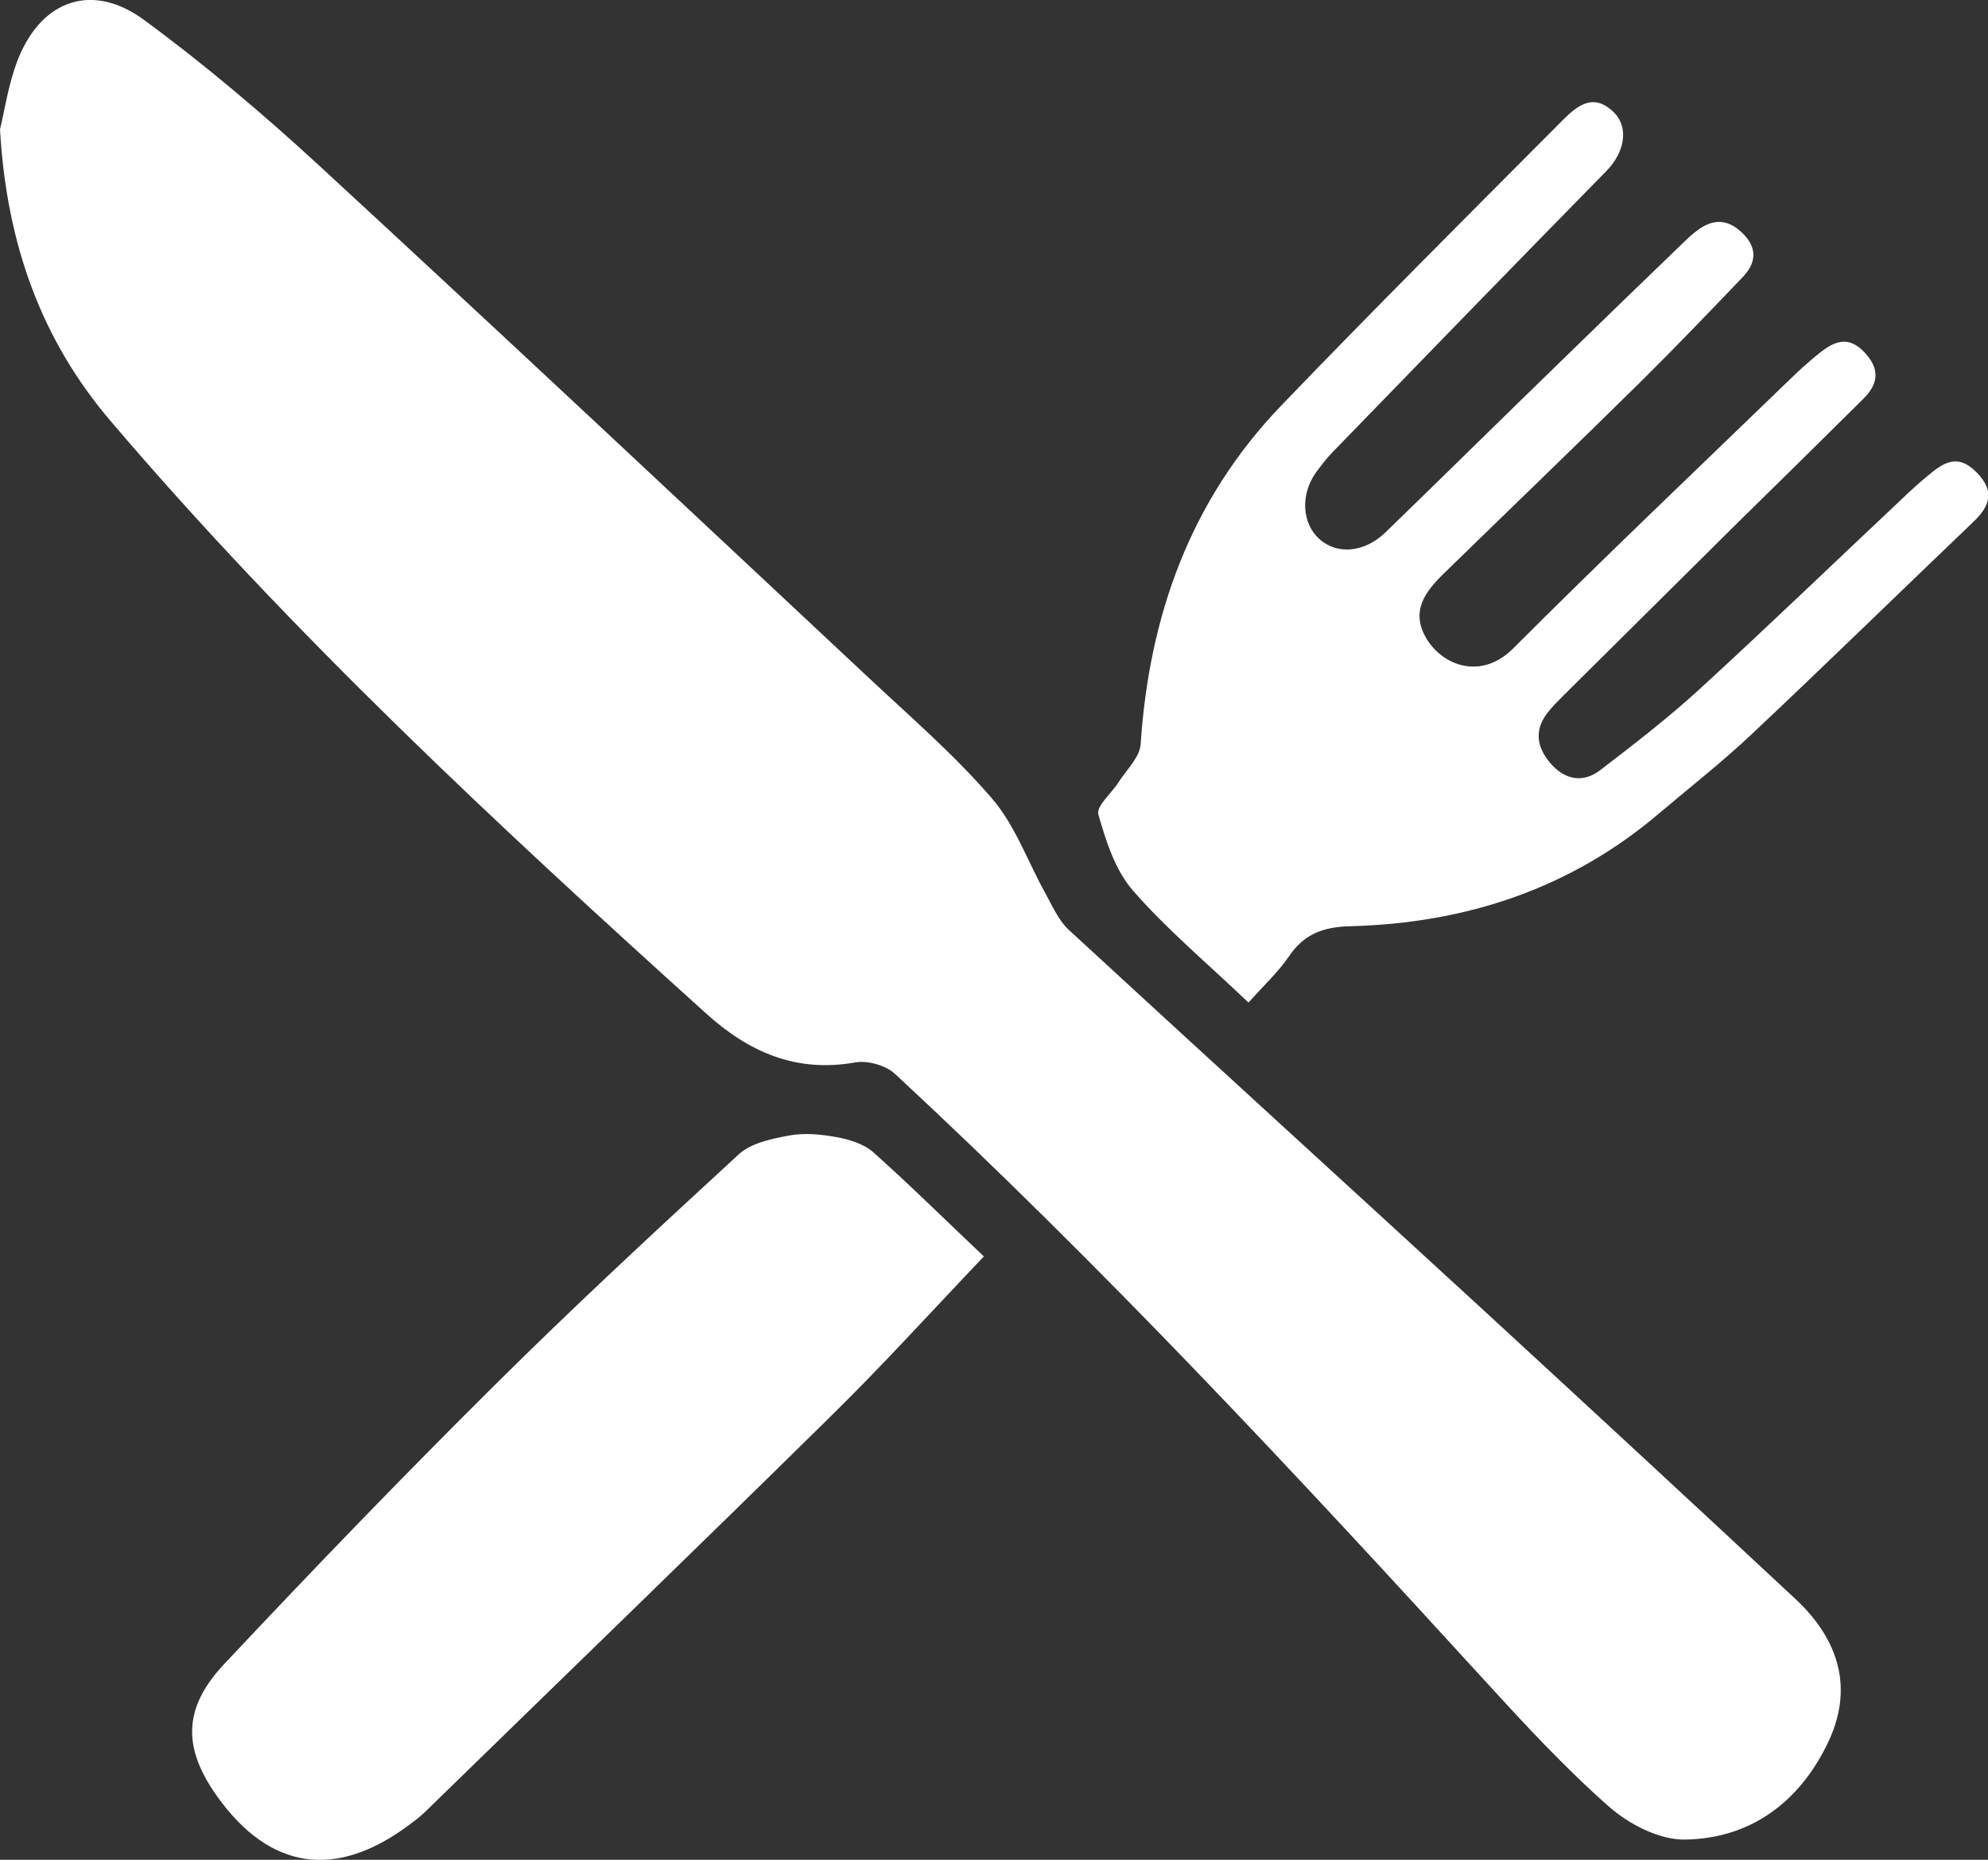 <svg width="31" height="29" viewBox="0 0 31 29" fill="none" xmlns="http://www.w3.org/2000/svg">
<rect x="0" y="0" width="31" height="29" fill="#333333" stroke="none"/>
<g clip-path="url(#clip0_252_816)">
<path d="M0 2.018C0.067 1.75 0.127 1.311 0.287 0.908C0.66 -0.011 1.45 -0.278 2.252 0.315C3.203 1.014 4.108 1.783 4.977 2.582C7.84 5.222 10.681 7.888 13.526 10.55C14.186 11.169 14.879 11.766 15.465 12.447C15.83 12.868 16.024 13.432 16.3 13.927C16.408 14.121 16.501 14.344 16.661 14.495C18.794 16.461 20.938 18.413 23.07 20.372C24.718 21.888 26.362 23.408 27.999 24.935C28.681 25.572 28.916 26.341 28.491 27.202C28.051 28.099 27.302 28.67 26.273 28.685C25.874 28.692 25.396 28.443 25.087 28.169C24.397 27.561 23.771 26.883 23.152 26.206C20.188 22.961 17.191 19.746 13.958 16.747C13.817 16.615 13.53 16.531 13.336 16.567C12.404 16.732 11.669 16.399 11.009 15.802C7.758 12.868 4.556 9.891 1.722 6.562C0.656 5.31 0.104 3.827 0 2.018Z" fill="white"/>
<path d="M19.468 15.633C18.823 15.018 18.197 14.495 17.667 13.887C17.388 13.568 17.246 13.114 17.127 12.7C17.09 12.572 17.336 12.367 17.444 12.195C17.567 12.001 17.776 11.806 17.787 11.601C17.921 9.602 18.558 7.804 19.979 6.324C21.422 4.823 22.898 3.351 24.367 1.875C24.591 1.652 24.844 1.439 25.161 1.747C25.407 1.985 25.336 2.377 25.046 2.67C23.621 4.123 22.201 5.585 20.784 7.046C20.687 7.145 20.605 7.255 20.523 7.364C20.277 7.705 20.3 8.159 20.572 8.404C20.848 8.653 21.276 8.621 21.608 8.298C22.522 7.412 23.427 6.519 24.341 5.632C24.978 5.01 25.616 4.394 26.257 3.776C26.313 3.721 26.369 3.669 26.429 3.622C26.66 3.435 26.891 3.387 27.137 3.603C27.394 3.831 27.409 4.072 27.182 4.314C26.652 4.867 26.123 5.42 25.579 5.958C24.565 6.958 23.536 7.947 22.514 8.943C22.227 9.225 21.996 9.521 22.235 9.943C22.488 10.382 23.096 10.609 23.592 10.115C25.012 8.694 26.47 7.31 27.913 5.914C28.054 5.775 28.203 5.643 28.36 5.515C28.595 5.325 28.822 5.218 29.083 5.504C29.322 5.764 29.285 5.991 29.057 6.218C28.405 6.866 27.748 7.511 27.092 8.155C26.19 9.053 25.284 9.946 24.382 10.843C24.296 10.931 24.207 11.015 24.132 11.114C23.92 11.385 23.964 11.653 24.177 11.902C24.401 12.162 24.688 12.217 24.96 12.004C25.485 11.601 26.007 11.199 26.496 10.752C27.57 9.767 28.621 8.756 29.683 7.756C29.806 7.639 29.93 7.526 30.06 7.419C30.295 7.222 30.522 7.06 30.82 7.364C31.111 7.657 31.033 7.888 30.772 8.137C29.62 9.239 28.479 10.353 27.316 11.448C26.858 11.88 26.362 12.268 25.881 12.675C24.501 13.854 22.865 14.396 21.056 14.443C20.62 14.454 20.329 14.571 20.095 14.919C19.934 15.154 19.718 15.355 19.468 15.633Z" fill="white"/>
<path d="M15.342 19.592C14.522 20.453 13.773 21.28 12.975 22.064C10.868 24.14 8.74 26.195 6.622 28.26C6.544 28.334 6.458 28.399 6.372 28.462C5.231 29.311 4.203 29.157 3.386 28.011C2.853 27.264 2.845 26.642 3.494 25.95C4.877 24.477 6.279 23.023 7.714 21.599C8.952 20.369 10.239 19.178 11.525 17.995C11.715 17.823 12.036 17.757 12.308 17.706C12.546 17.662 12.807 17.688 13.046 17.732C13.247 17.768 13.471 17.838 13.616 17.966C14.187 18.475 14.731 19.014 15.342 19.592Z" fill="white"/>
</g>
<defs>
<clipPath id="clip0_252_816">
<rect width="31" height="29" fill="white"/>
</clipPath>
</defs>
</svg>

